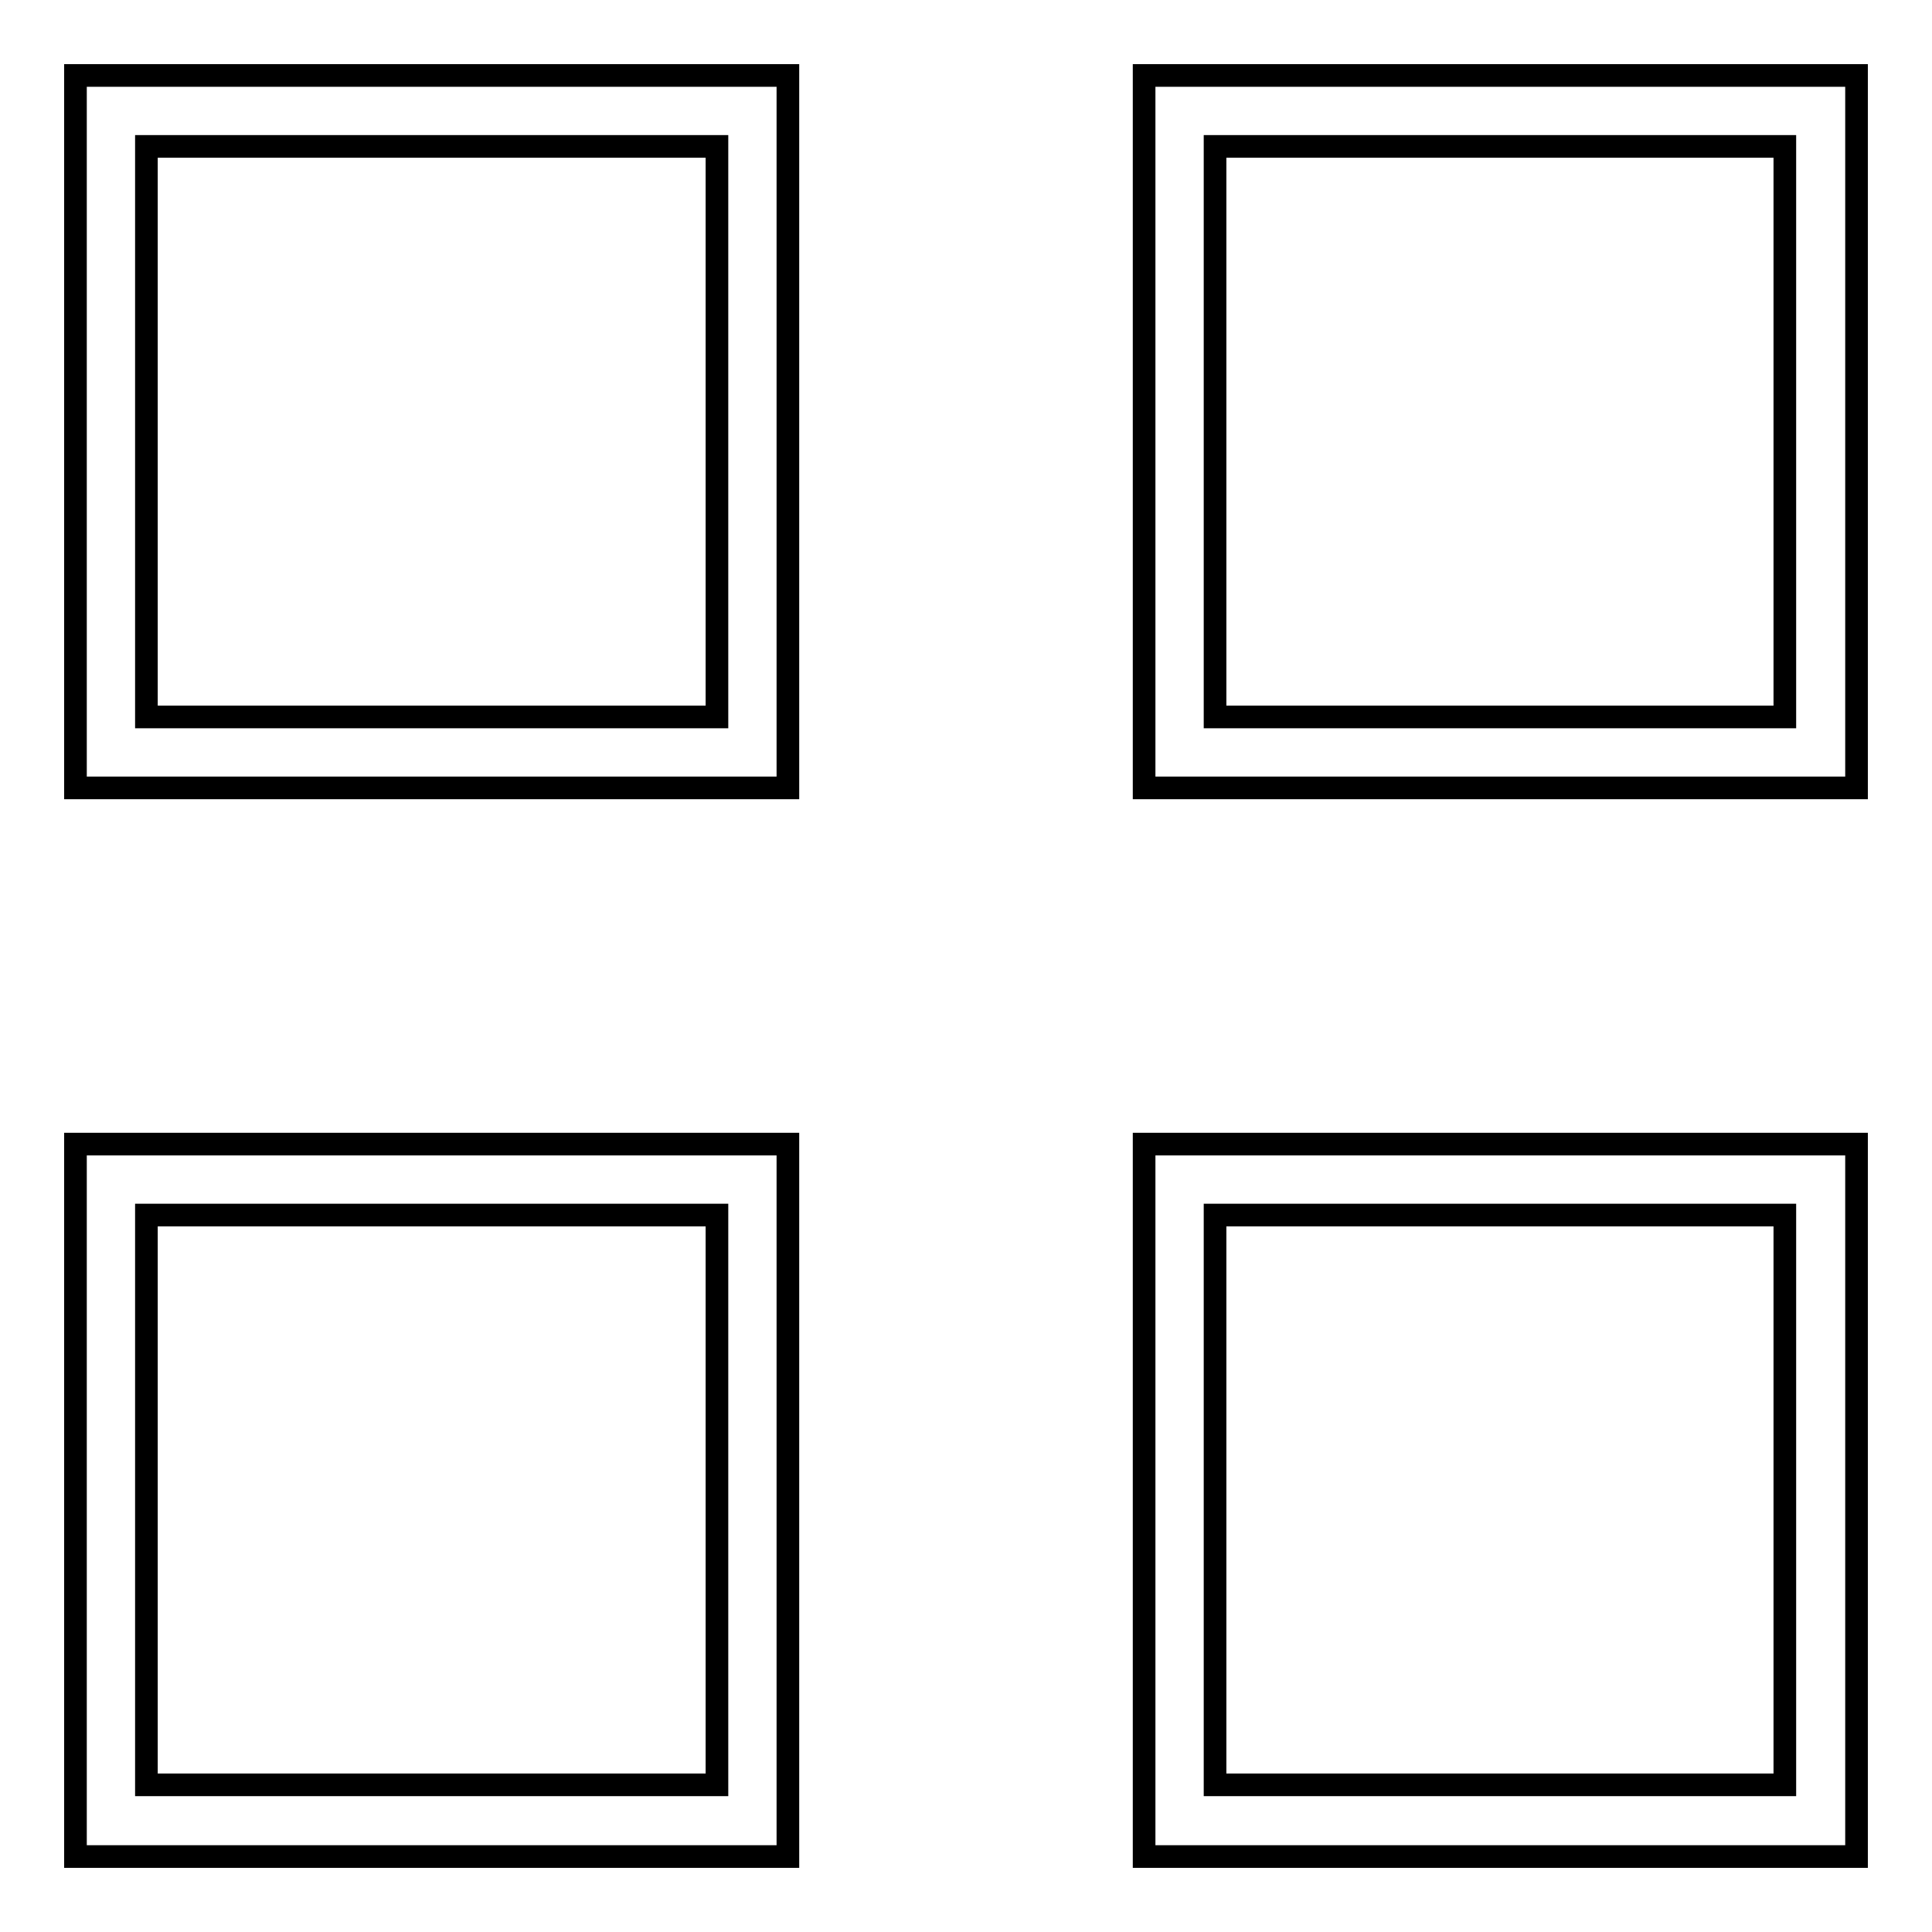 <?xml version="1.0" encoding="utf-8"?>
<!-- Svg Vector Icons : http://www.onlinewebfonts.com/icon -->
<!DOCTYPE svg PUBLIC "-//W3C//DTD SVG 1.1//EN" "http://www.w3.org/Graphics/SVG/1.1/DTD/svg11.dtd">
<svg version="1.1" xmlns="http://www.w3.org/2000/svg" xmlns:xlink="http://www.w3.org/1999/xlink" x="0px" y="0px" viewBox="0 0 256 256" enable-background="new 0 0 256 256" xml:space="preserve">
<g><g><path stroke-width="3" fill-opacity="0" stroke="#000000"  d="M10,104.4h94.4V10H10V104.4z M19.4,19.4H95V95H19.4V19.4z"/><path stroke-width="3" fill-opacity="0" stroke="#000000"  d="M151.6,10v94.4H246V10H151.6z M236.6,95H161V19.4h75.5V95L236.6,95z"/><path stroke-width="3" fill-opacity="0" stroke="#000000"  d="M10,246h94.4v-94.4H10V246z M19.4,161H95v75.5H19.4V161z"/><path stroke-width="3" fill-opacity="0" stroke="#000000"  d="M151.6,246H246v-94.4h-94.4V246z M161,161h75.5v75.5H161V161z"/></g></g>
</svg>